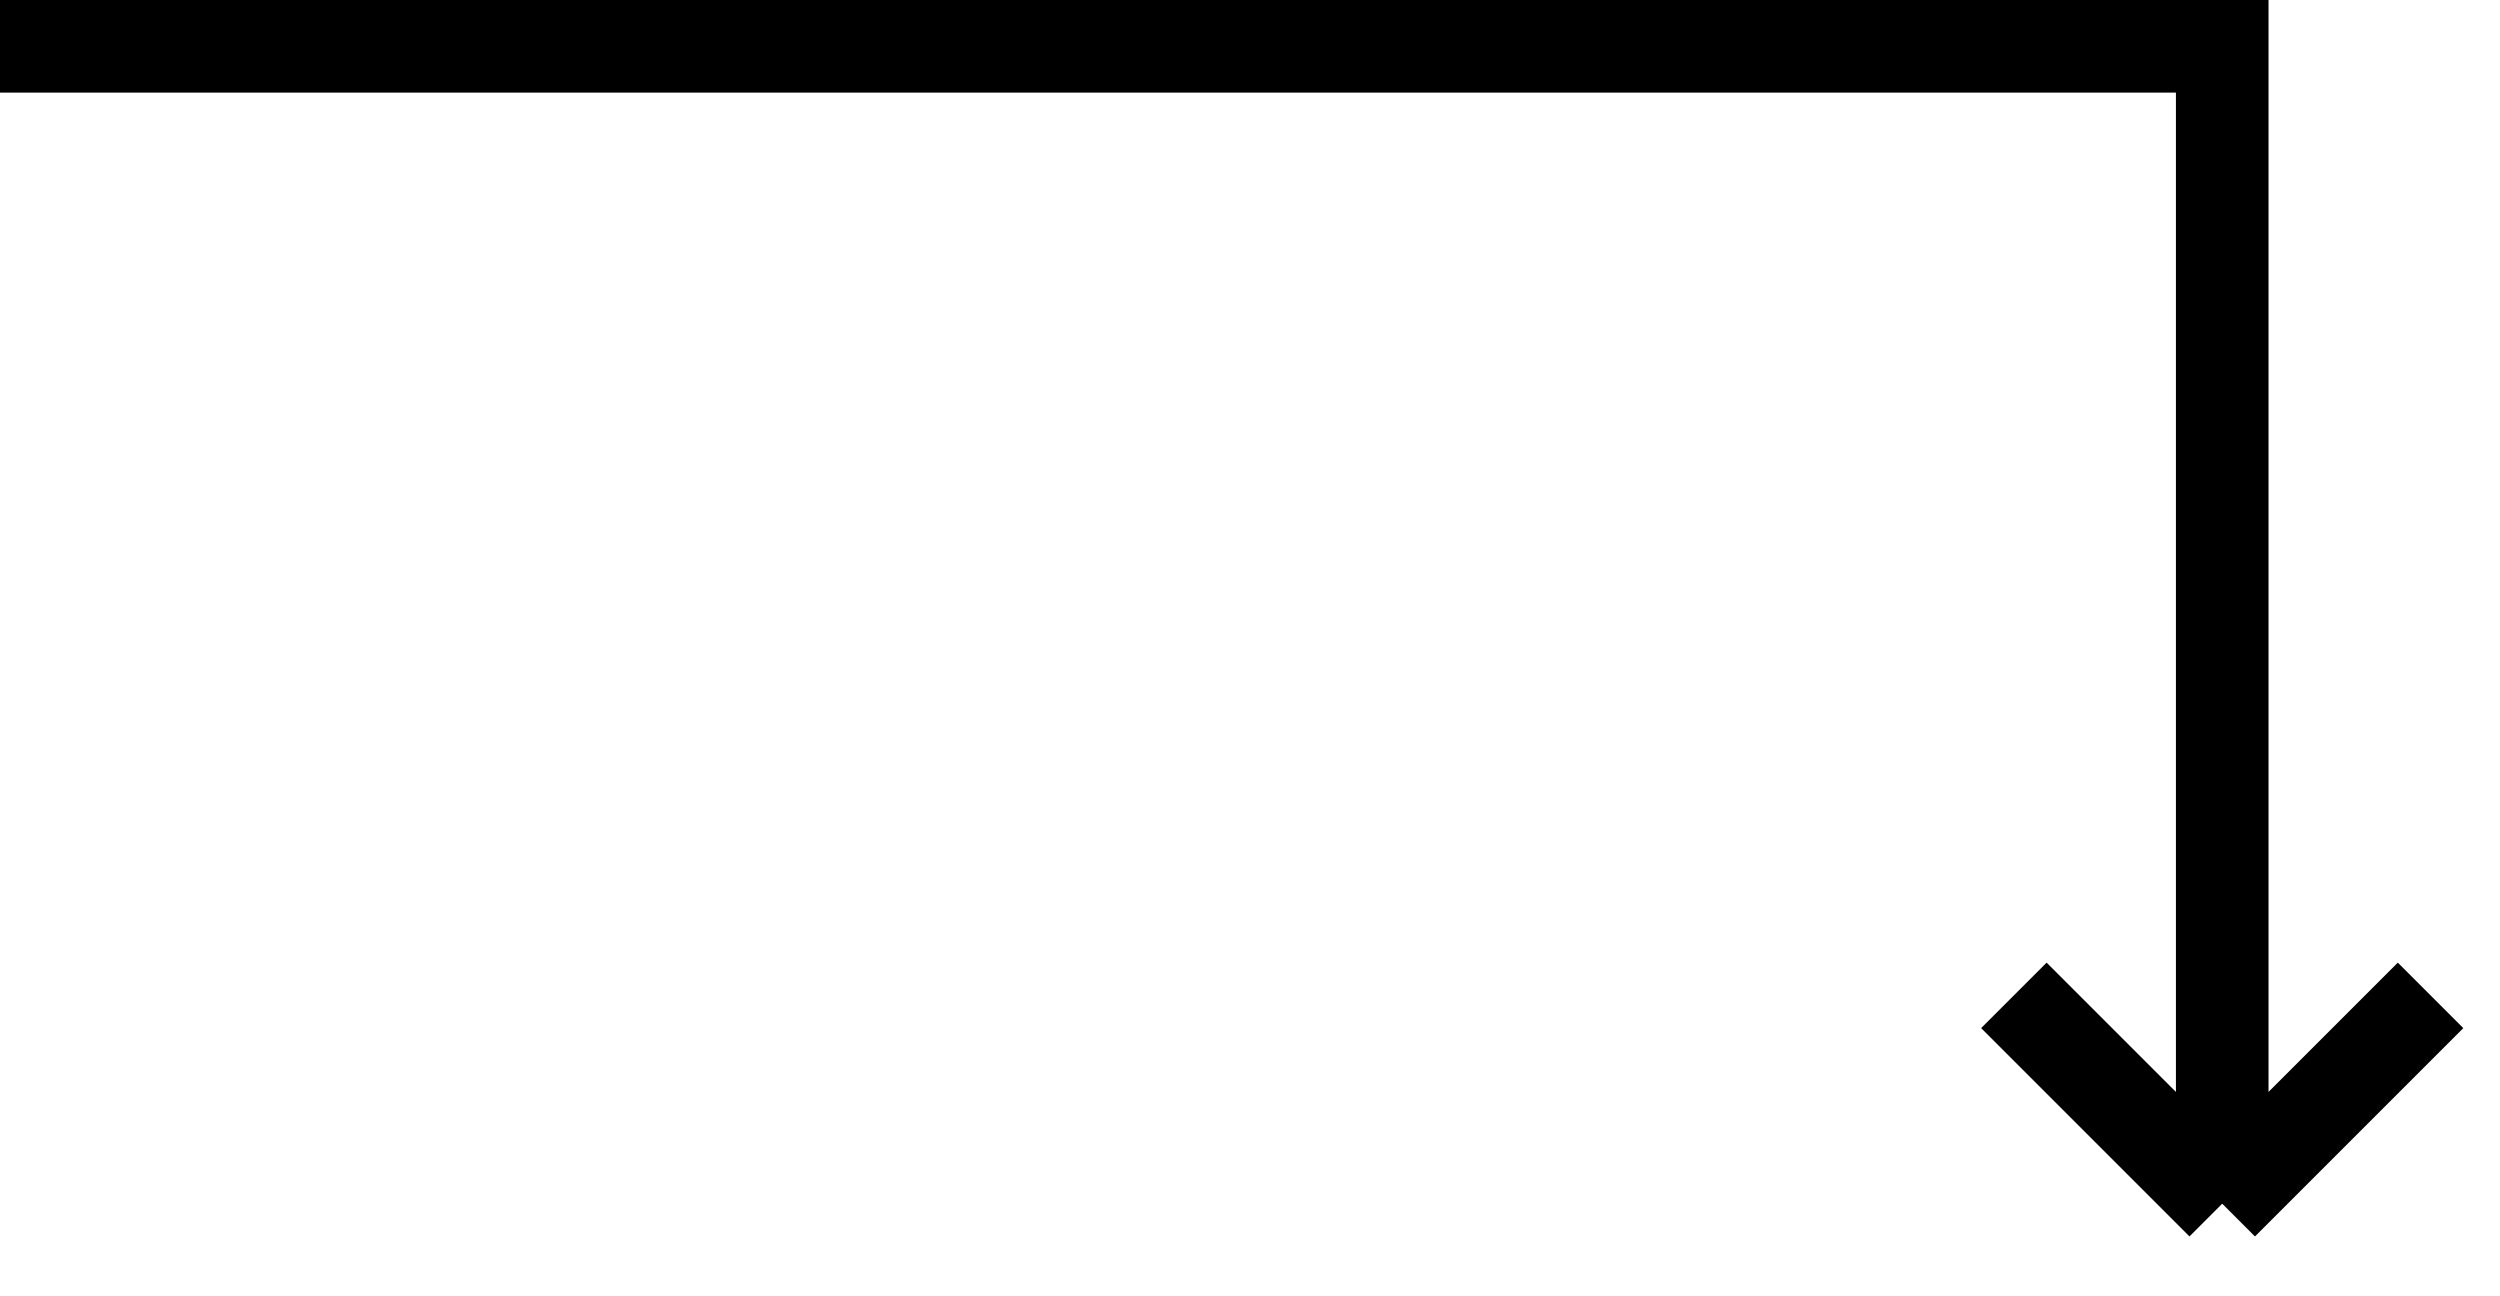 <?xml version="1.0" encoding="UTF-8"?> <svg xmlns="http://www.w3.org/2000/svg" width="54" height="28" viewBox="0 0 54 28" fill="none"><path d="M0 1H48V26M48 26L43.5 21.5M48 26L52.5 21.5" stroke="black" stroke-width="2"></path></svg> 